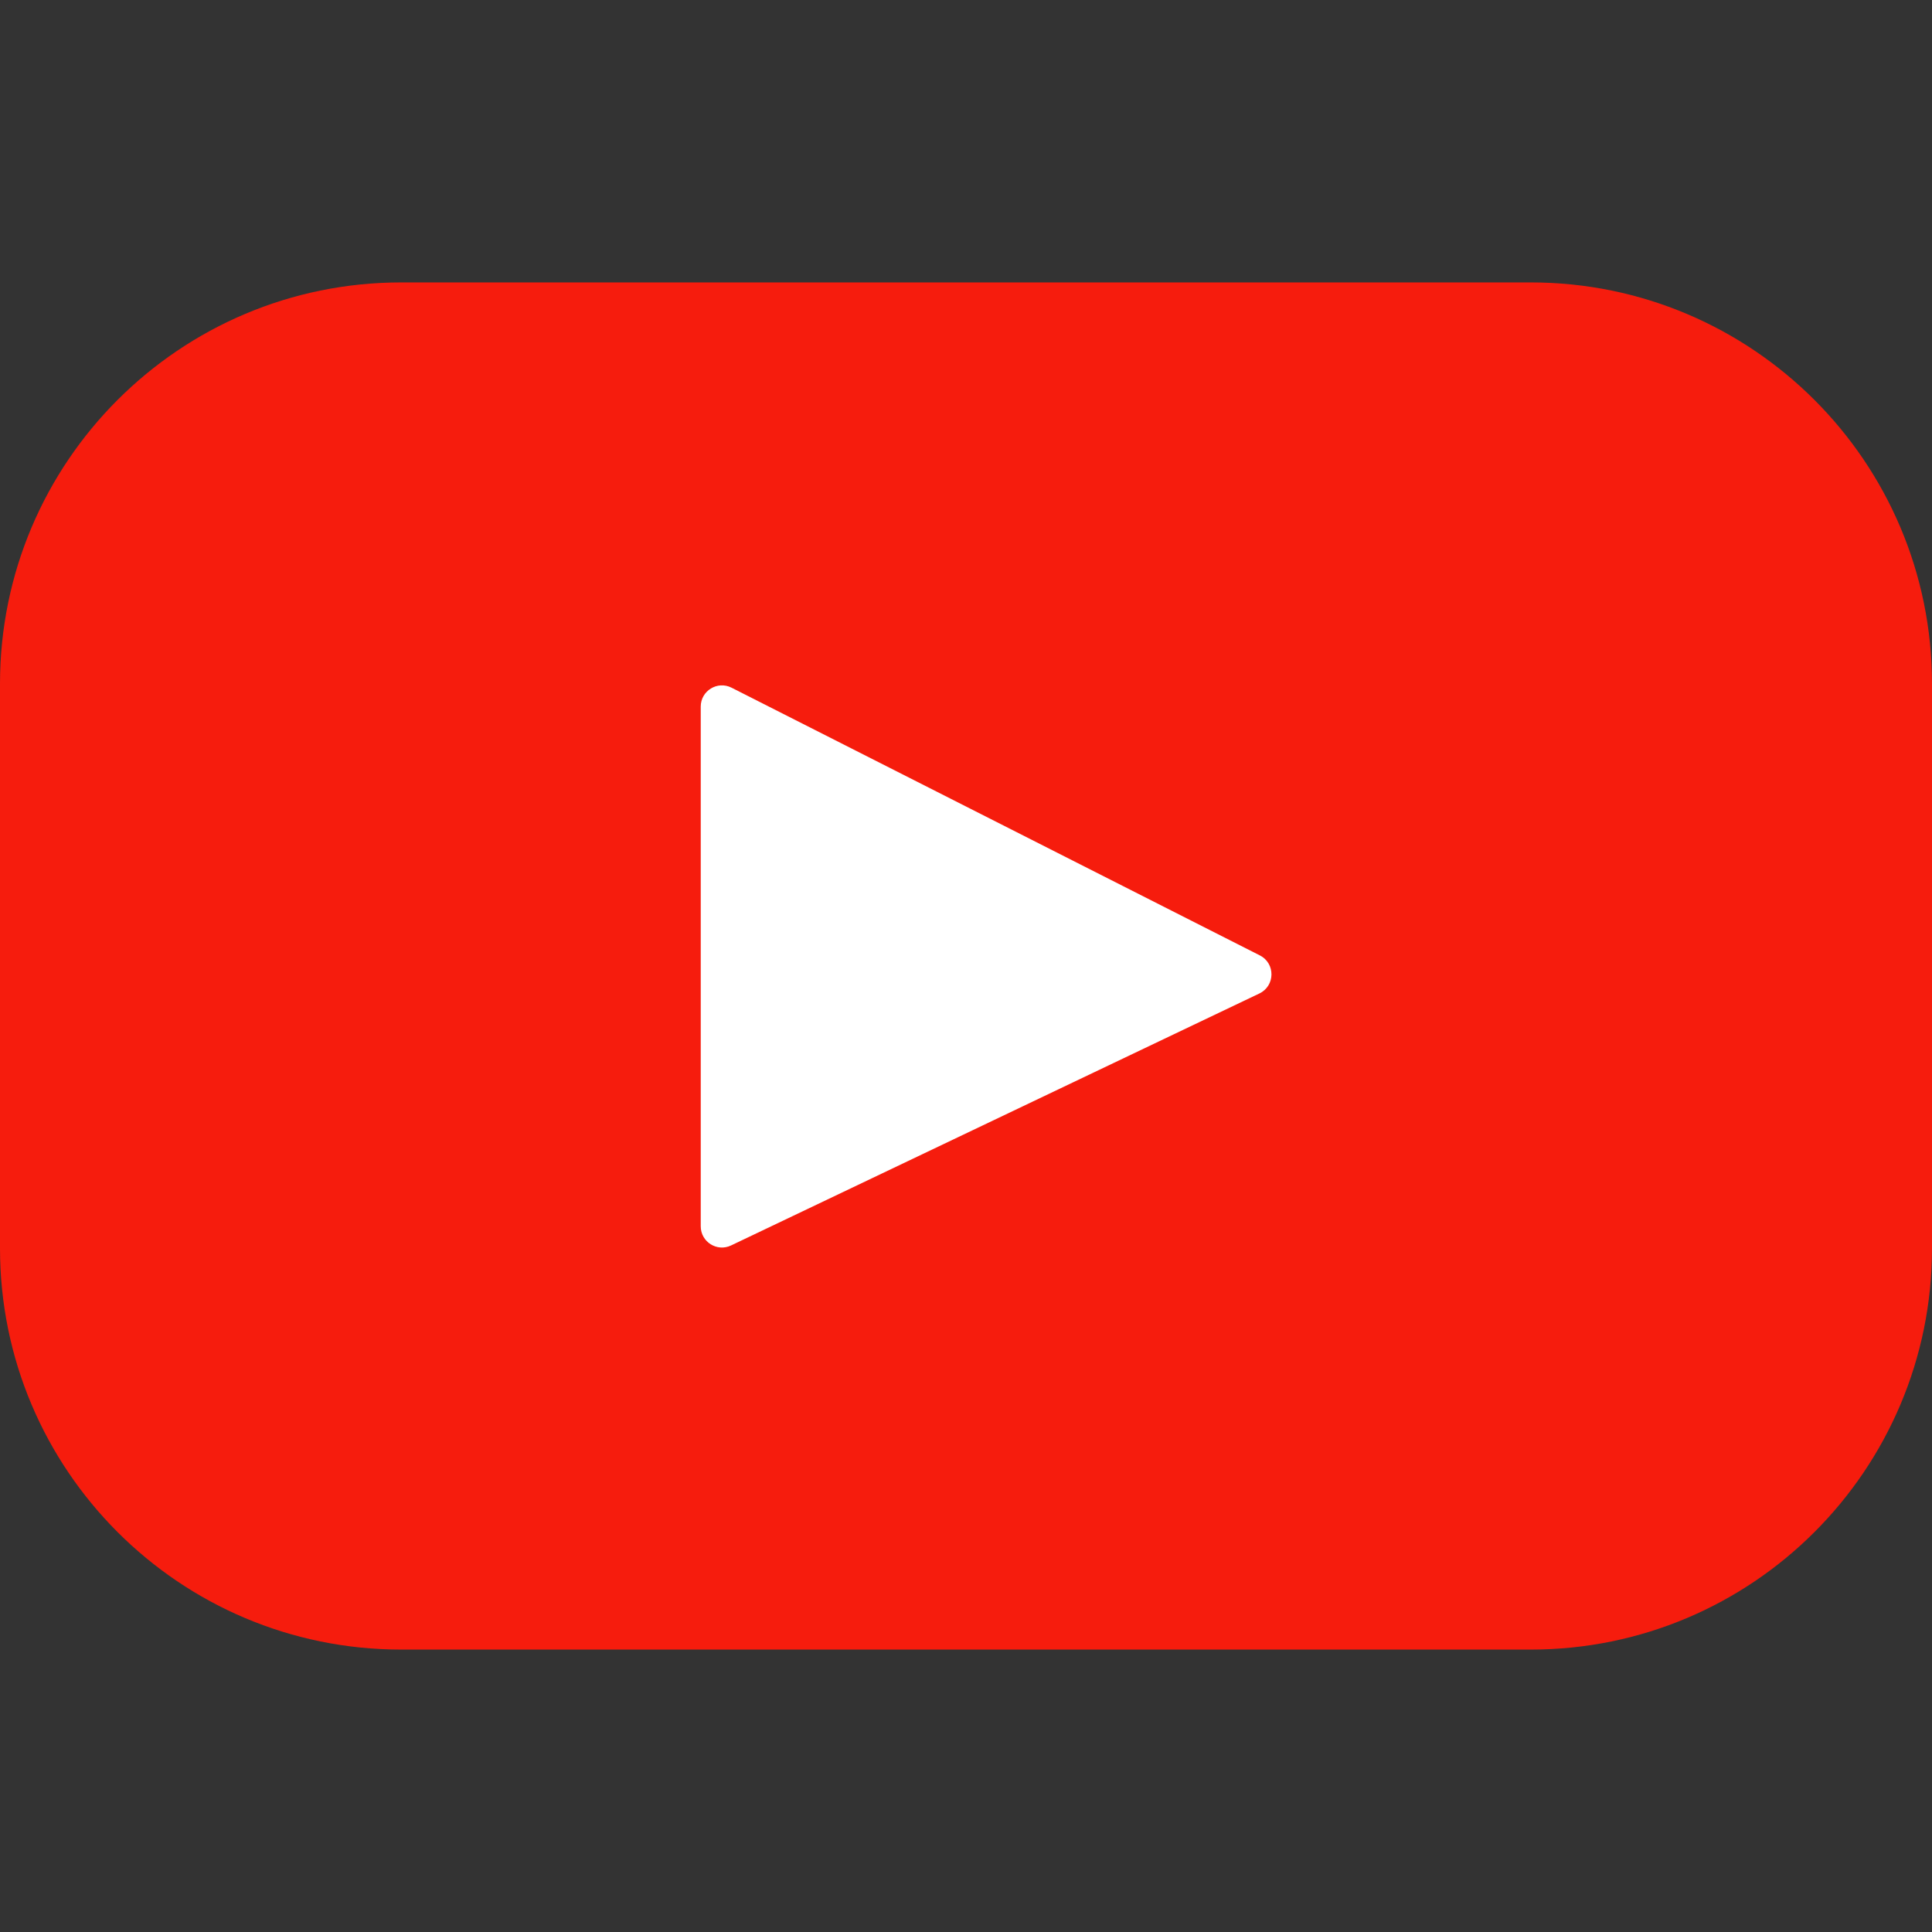 <svg width="50" height="50" viewBox="0 0 50 50" fill="none" xmlns="http://www.w3.org/2000/svg">
<rect x="0" y="0" width="50" height="50" fill="#333333" stroke="none"/>
<rect x="13.889" y="14.352" width="23.148" height="21.296" fill="white"/>
<path d="M39.616 7.309H10.384C4.649 7.309 0 11.959 0 17.694V32.306C0 38.041 4.649 42.691 10.384 42.691H39.616C45.351 42.691 50 38.041 50 32.306V17.694C50 11.959 45.351 7.309 39.616 7.309ZM32.593 25.711L18.92 32.232C18.556 32.406 18.135 32.14 18.135 31.736V18.287C18.135 17.878 18.567 17.612 18.932 17.797L32.605 24.726C33.011 24.932 33.004 25.515 32.593 25.711Z" fill="#F61C0D"/>
</svg>
